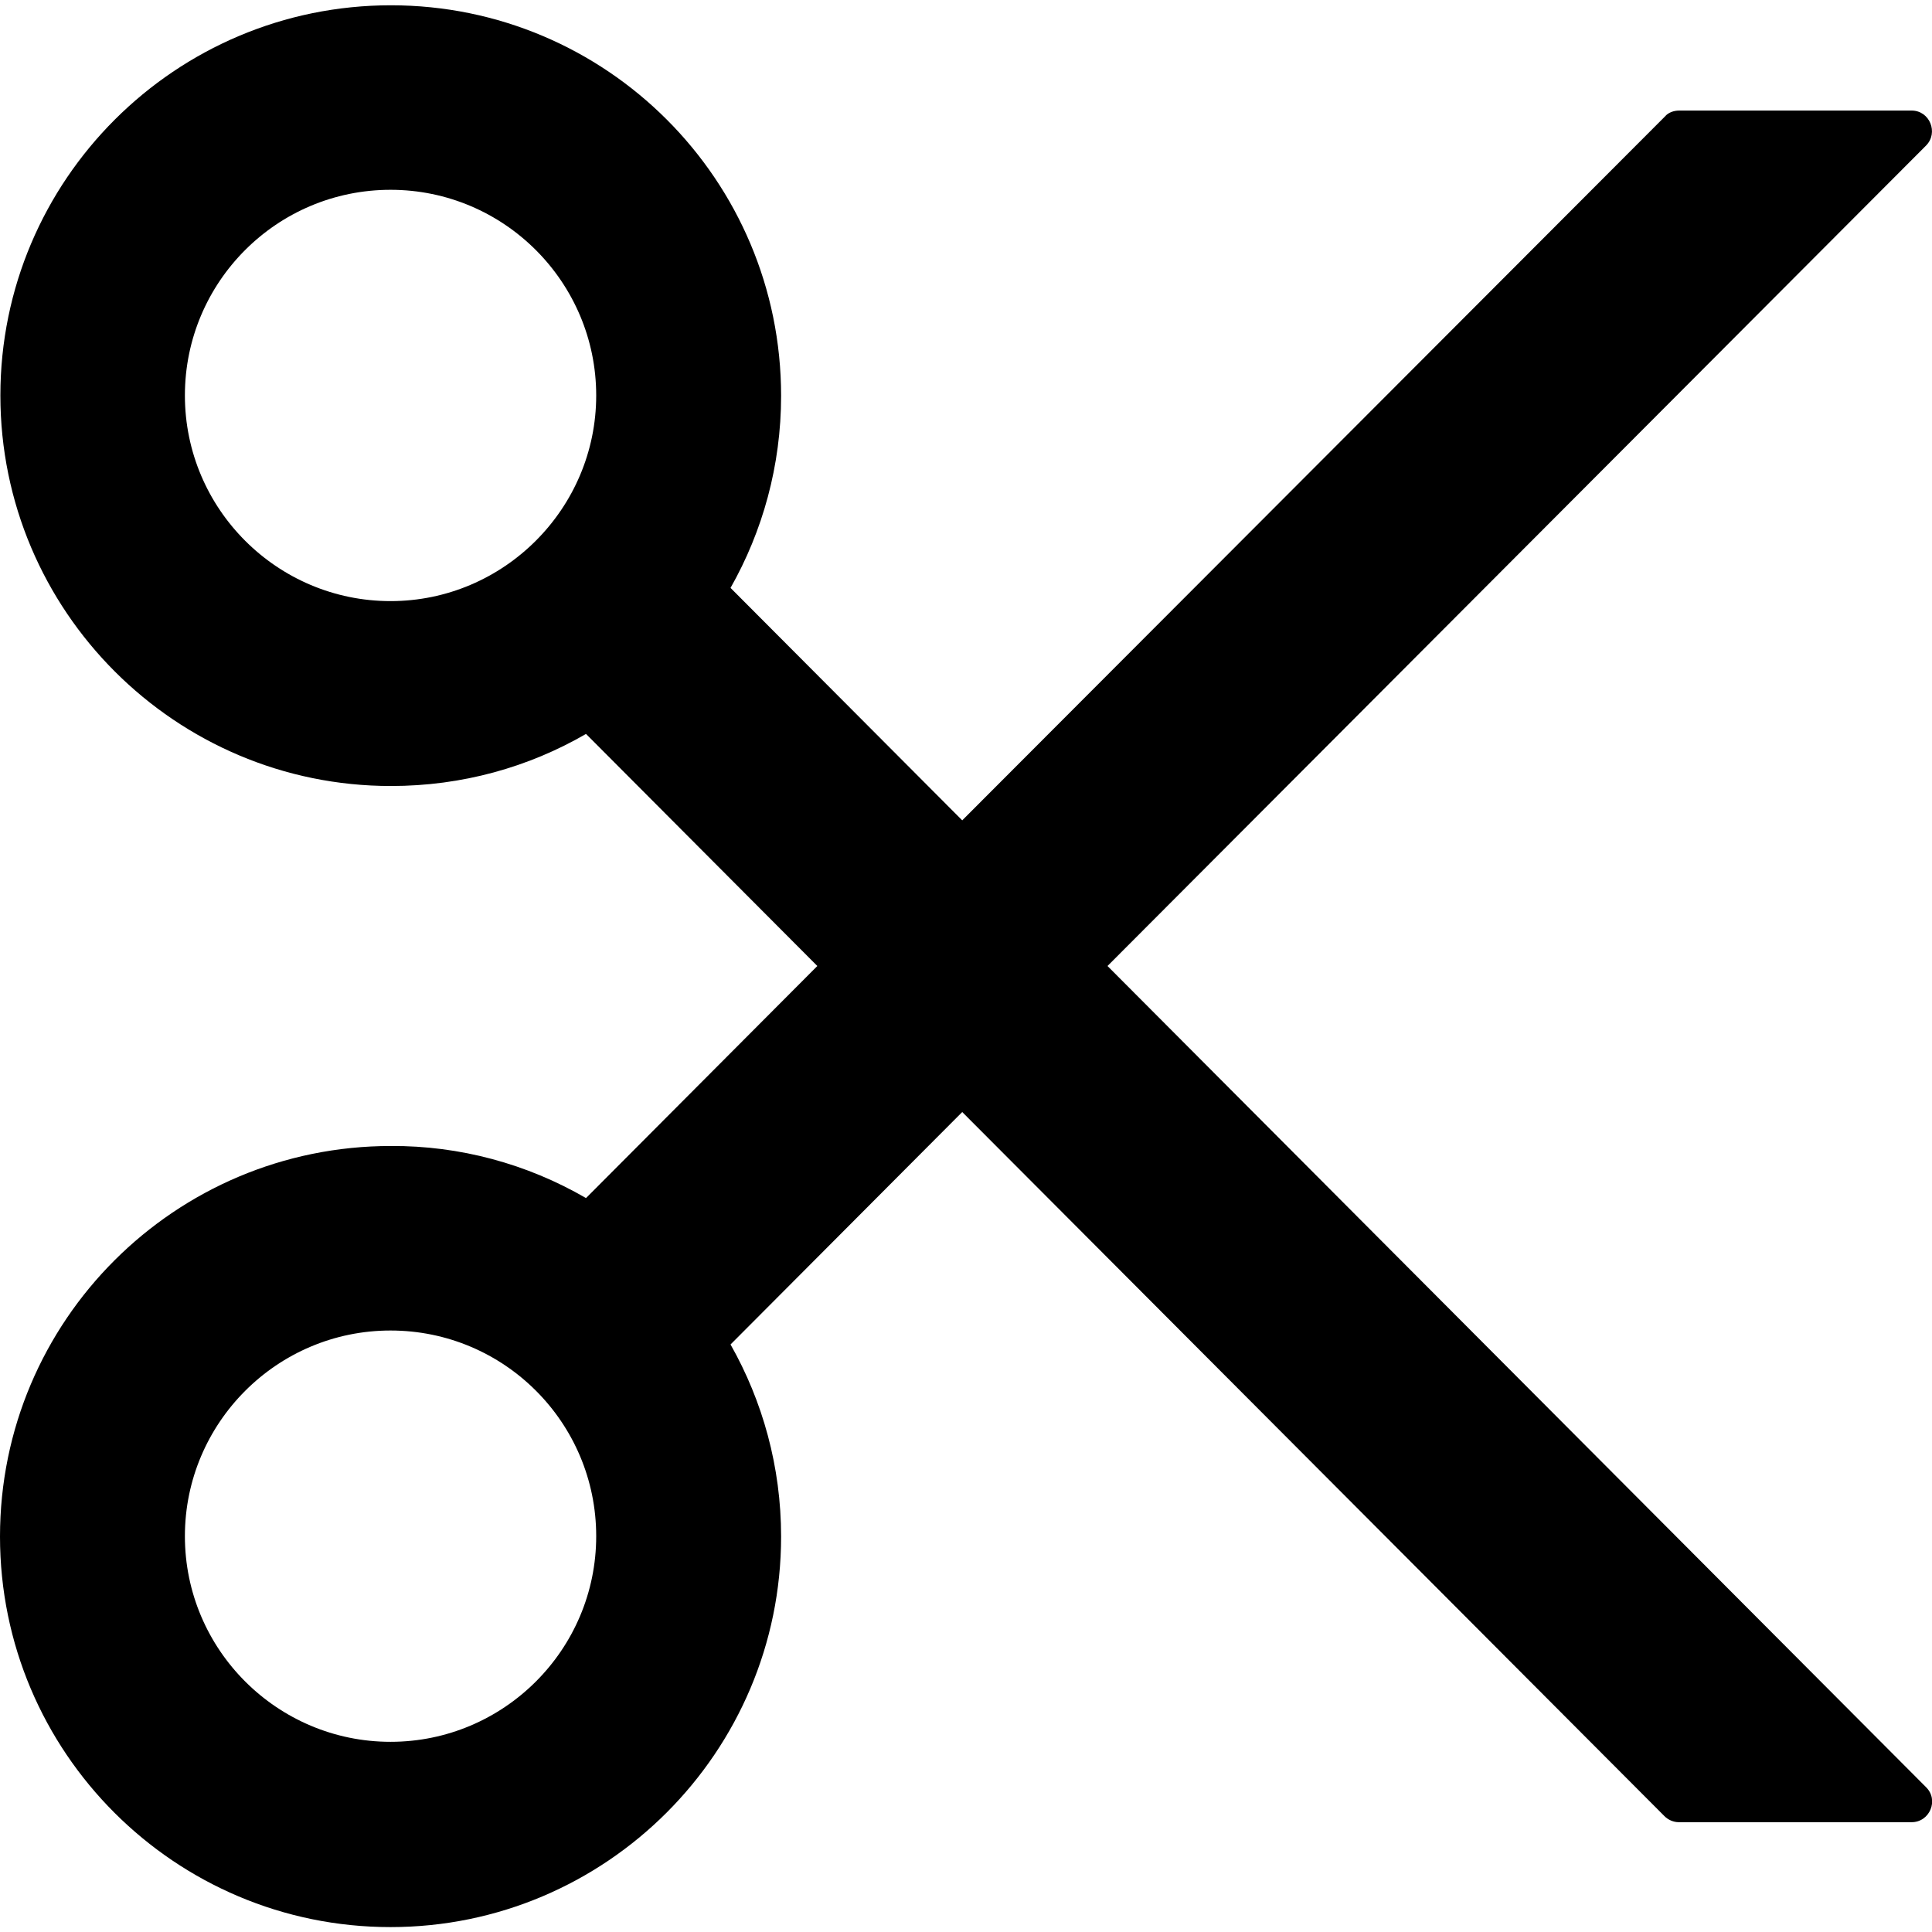 <?xml version="1.0" encoding="utf-8"?>
<!-- Generator: Adobe Illustrator 21.0.0, SVG Export Plug-In . SVG Version: 6.00 Build 0)  -->
<svg version="1.1" id="Layer_1" xmlns="http://www.w3.org/2000/svg" xmlns:xlink="http://www.w3.org/1999/xlink" x="0px" y="0px"
	 viewBox="0 0 512 512" style="enable-background:new 0 0 512 512;" xml:space="preserve">
<g>
	<path d="M293.5,256L510.4,38.6c3.4-3.4,1-9.3-3.8-9.3h-61.6c-1.4,0-2.9,0.5-3.8,1.6L255,217.4l-61.4-61.6
		c8.5-15,13.4-32.4,13.4-50.9C207,47.7,160.7,1.4,103.6,1.4S0.1,47.7,0.1,104.8s46.4,103.5,103.5,103.5c18.9,0,36.5-5,51.7-13.8
		l61.3,61.5l-61.3,61.5c-15.7-9.1-33.5-13.9-51.7-13.8C46.4,303.7,0,350,0,407.2s46.4,103.5,103.5,103.5S207,464.3,207,407.2
		c0-18.5-4.9-35.9-13.4-50.9l61.4-61.6l186.1,186.6c1,1,2.4,1.6,3.8,1.6h61.7c4.8,0,7.3-5.9,3.8-9.3L293.5,256z M103.5,159.3
		c-30,0-54.5-24.4-54.5-54.5s24.4-54.5,54.5-54.5S158,74.8,158,104.8S133.5,159.3,103.5,159.3z M103.5,461.6
		c-30,0-54.5-24.4-54.5-54.5c0-30,24.4-54.5,54.5-54.5s54.5,24.4,54.5,54.5C158,437.2,133.5,461.6,103.5,461.6z"/>
</g>
</svg>
